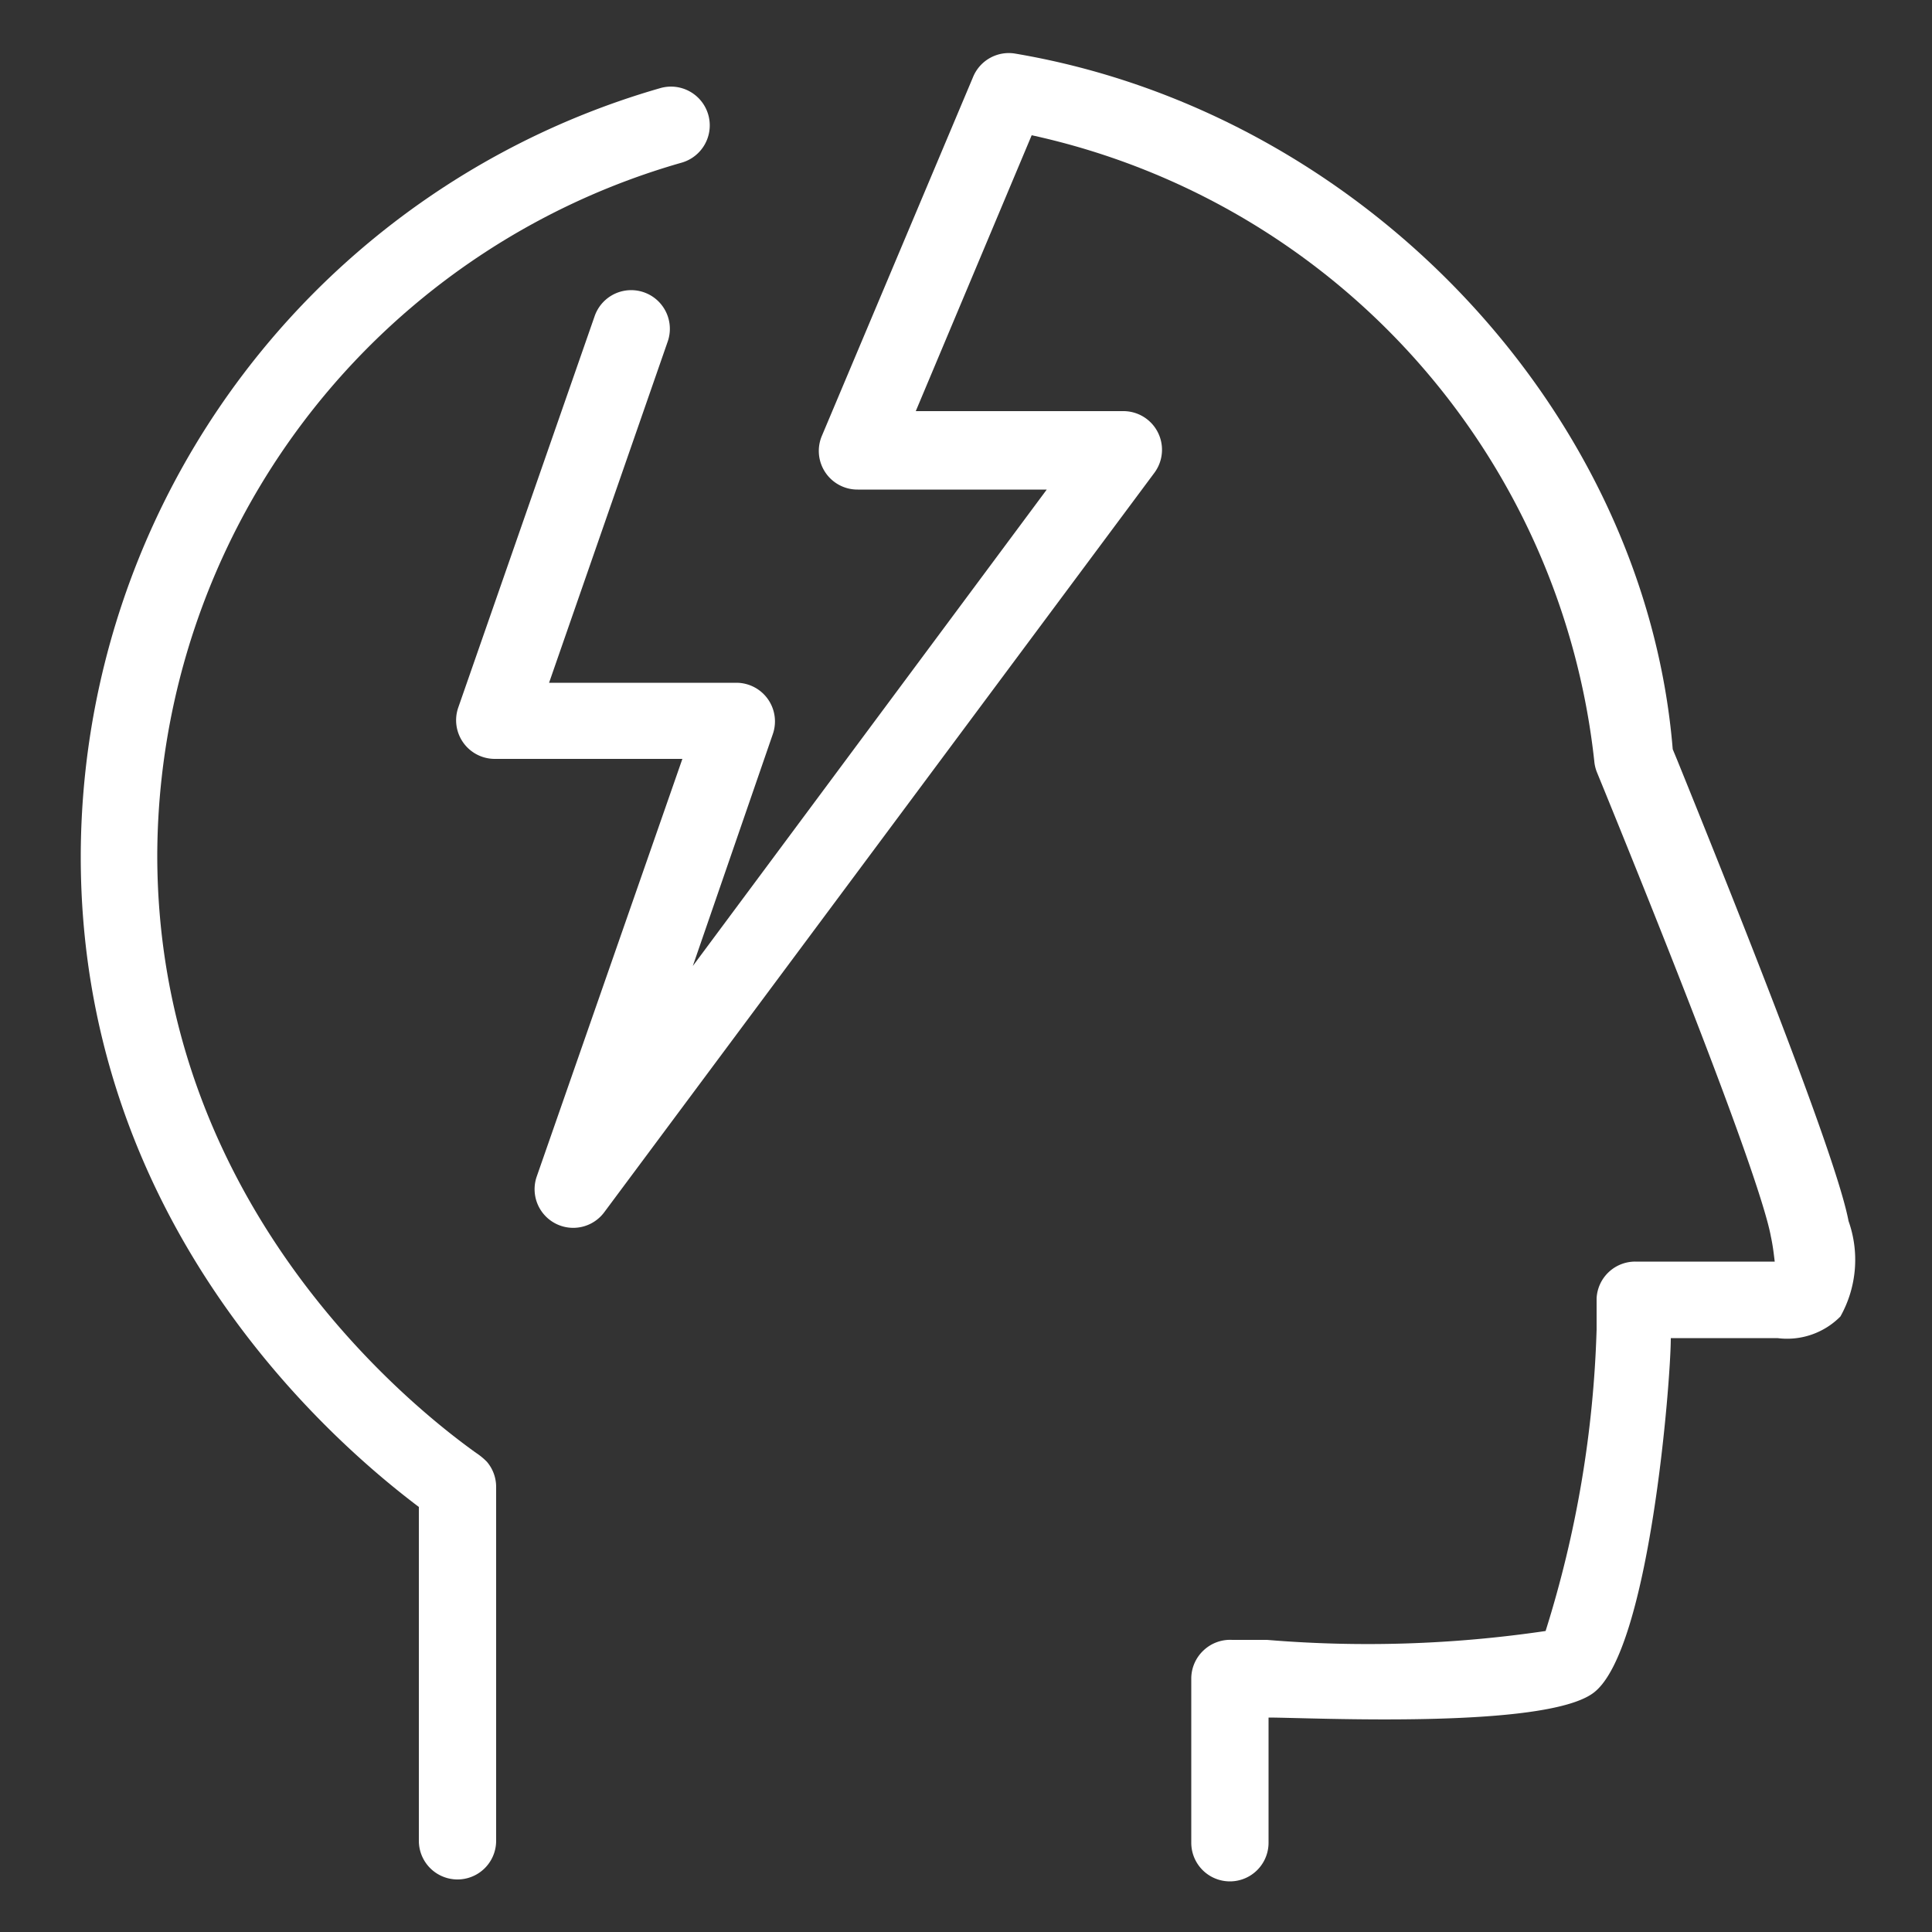 <svg xmlns="http://www.w3.org/2000/svg" viewBox="0 0 50 50"><rect x="0" y="0" width="50" height="50" fill="#333333" stroke="none"/><defs><style>.cls-1{fill:#fff;}</style></defs><title>icon</title><g id="icons"><path class="cls-1" d="M10.84,39v8.64a1,1,0,0,0,2,0V38.49a1,1,0,0,0-.24-.66,1.72,1.72,0,0,0-.28-.23C10.39,36.22,4.07,31,4.07,22.13A18.7,18.7,0,0,1,17.64,4.21a1,1,0,0,0-.55-1.93,20.72,20.72,0,0,0-15,19.85C2.07,31.47,8.32,37.1,10.84,39Z"/><path class="cls-1" d="M17.28,8.84a1,1,0,0,0-1.89-.66L11.86,18.31a1,1,0,0,0,.13.91,1,1,0,0,0,.81.42h4.86L13.89,30.45a1,1,0,0,0,1.75.92L29.88,12.23a1,1,0,0,0-.8-1.59H23.7l3-7.14A18.65,18.65,0,0,1,41.26,19.7a1,1,0,0,0,.07.29l.18.44C45,29,45.71,31.34,45.83,32c.06.28.08.5.1.65H42.32a1,1,0,0,0-1,.95l0,.81A28.78,28.78,0,0,1,40,42.21a31.49,31.49,0,0,1-7.21.23l-.9,0a1,1,0,0,0-.74.27,1,1,0,0,0-.32.73v4.25a1,1,0,0,0,2,0V44.45c1.08,0,7.15.31,8.41-.64,1.45-1.09,2-8.07,2-9.18H46a1.94,1.94,0,0,0,1.63-.56,3,3,0,0,0,.21-2.47c-.24-1.27-1.74-5.28-4.43-11.92l-.12-.29c-.72-8.74-8-16.47-17-18A1,1,0,0,0,25.18,2l-3.91,9.28a1,1,0,0,0,.93,1.39h4.89L17.93,25,20,19a1,1,0,0,0-.94-1.33H14.21Z"/></g></svg>